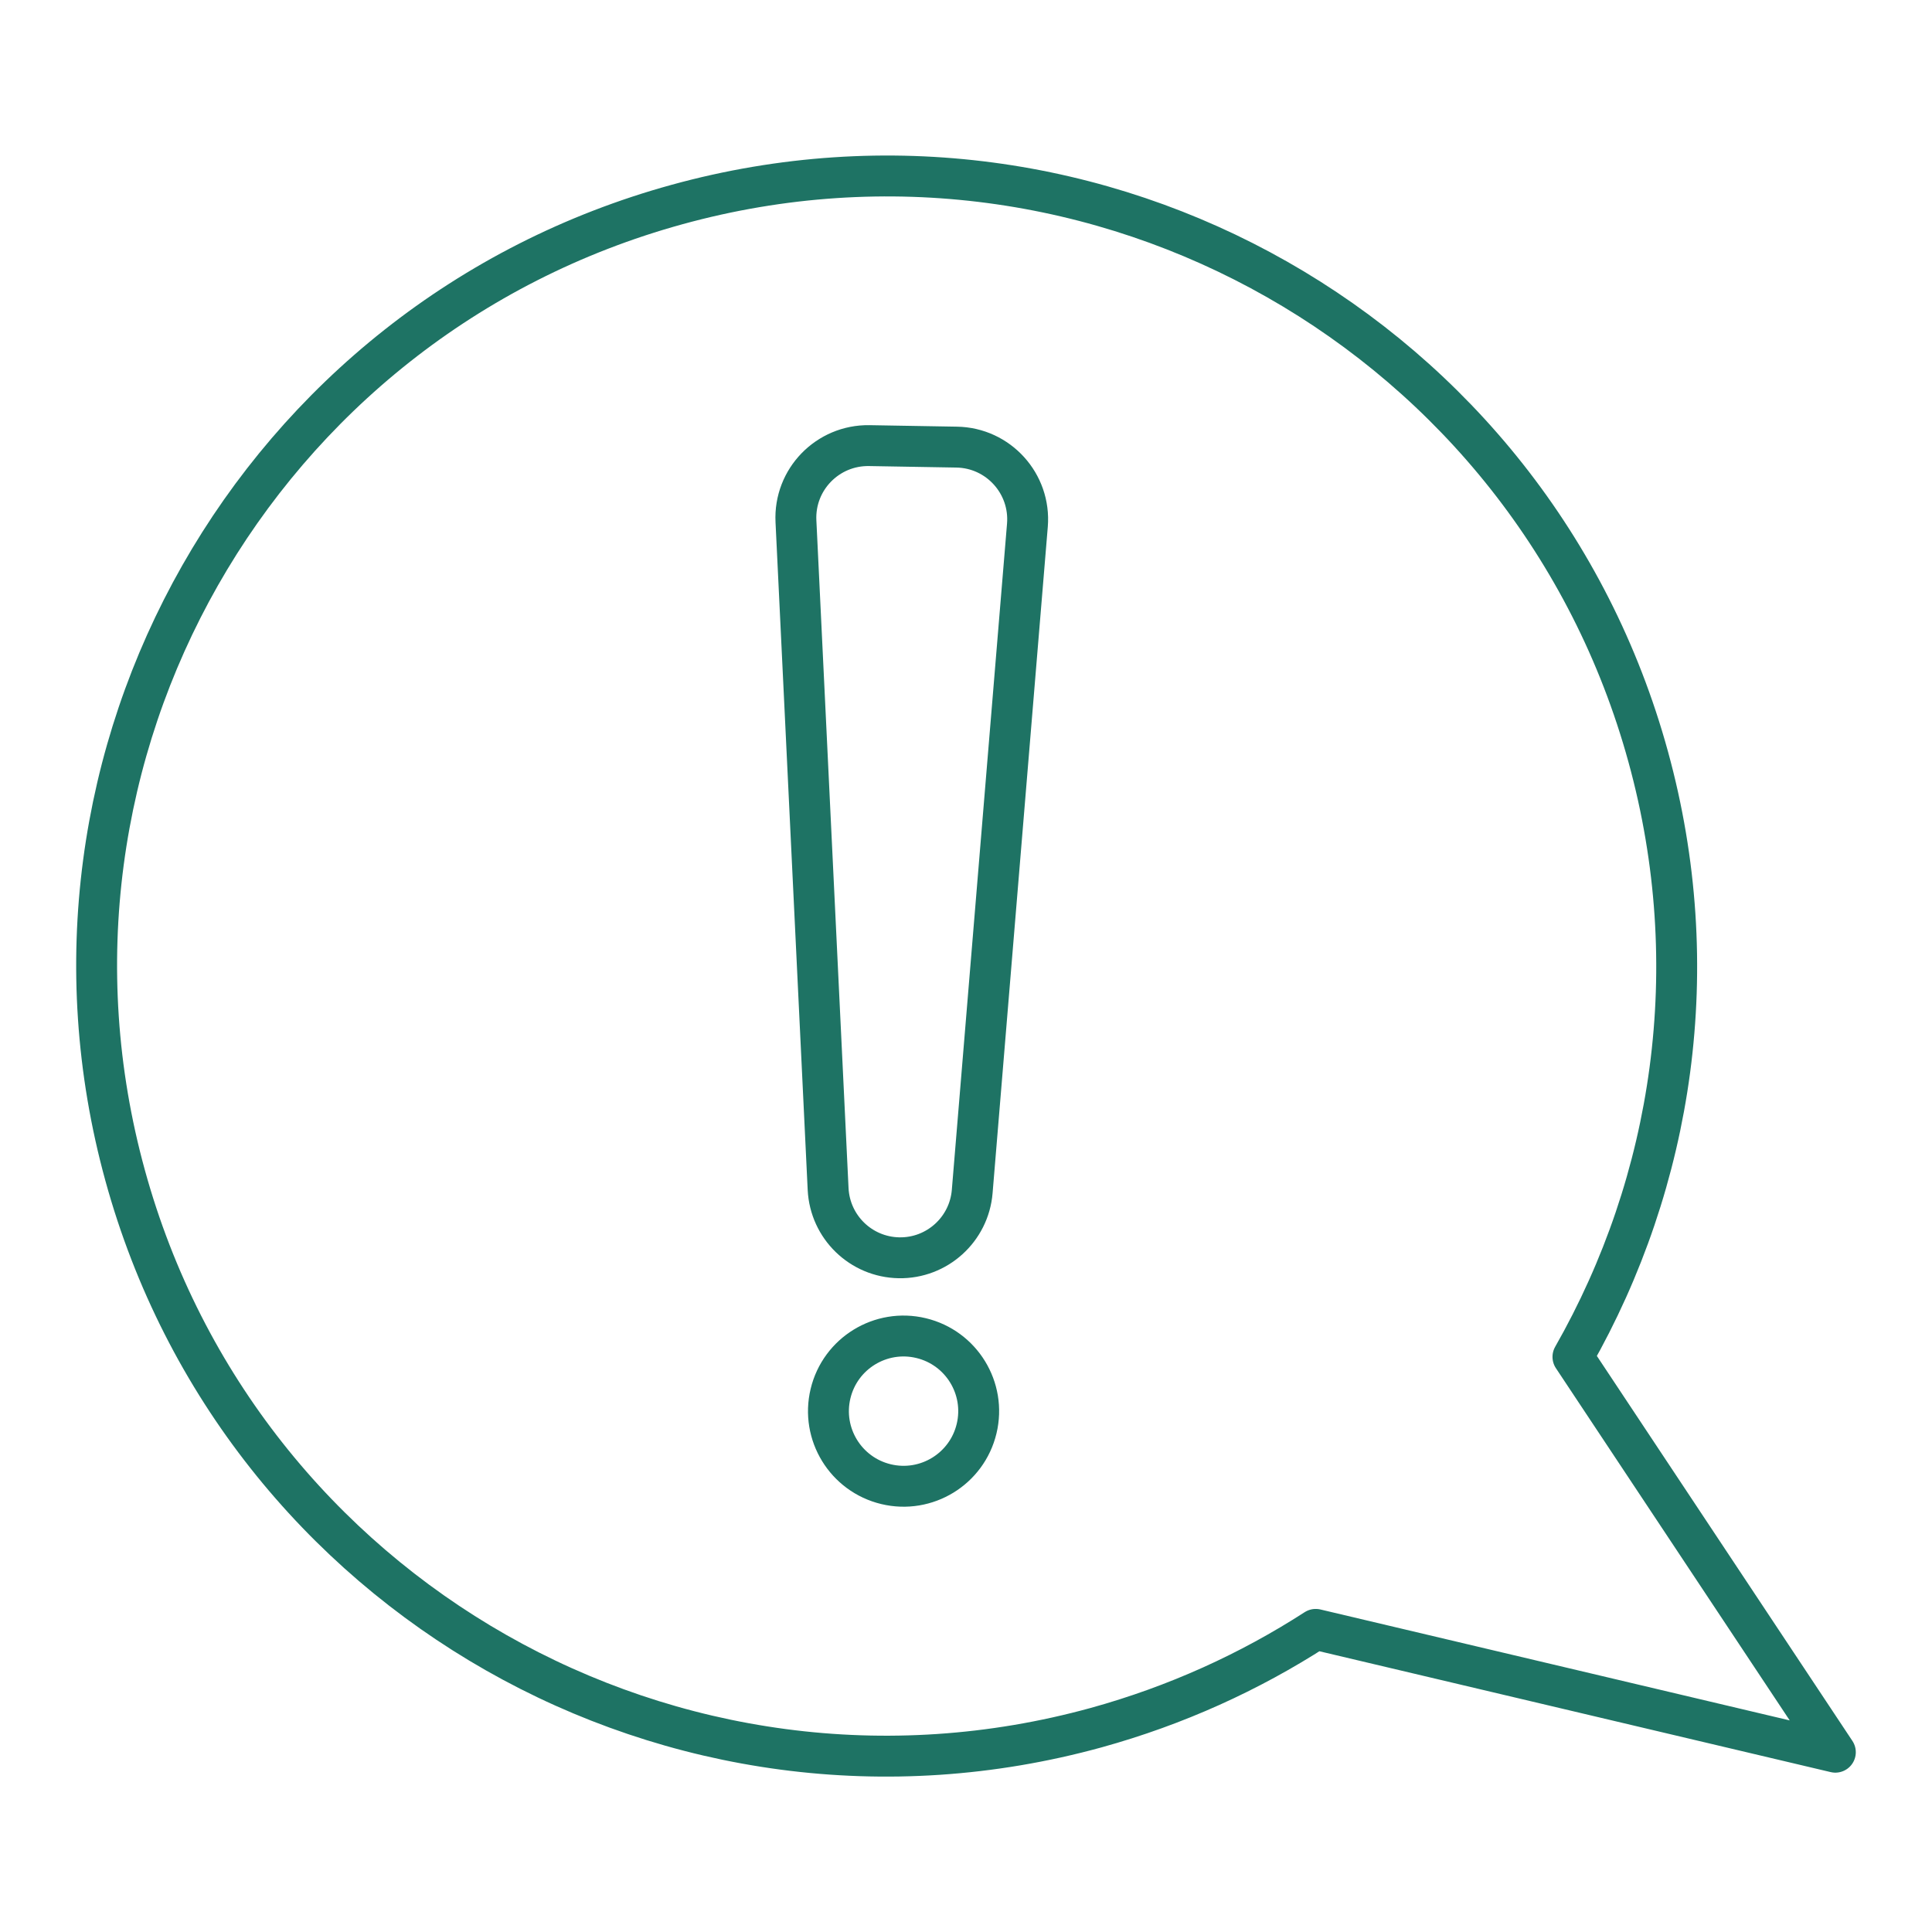 <?xml version="1.0" encoding="UTF-8"?>
<svg id="Calque_1" data-name="Calque 1" xmlns="http://www.w3.org/2000/svg" viewBox="0 0 141.73 141.73">
  <defs>
    <style>
      .cls-1 {
        fill: none;
        stroke: #1e7364;
        stroke-linecap: round;
        stroke-linejoin: round;
        stroke-width: 3px;
      }
    </style>
  </defs>
  <g>
    <path class="cls-1" d="M65.95,92.27c-2.79-.05-5.06-2.25-5.2-5.04l-2.36-48.99c-.15-3.06,2.32-5.6,5.38-5.55l6.41.11c3.06.05,5.44,2.68,5.19,5.73l-4.05,48.88c-.23,2.78-2.58,4.91-5.37,4.86Z"/>
    <circle class="cls-1" cx="66.29" cy="103.53" r="5.51" transform="translate(-49.86 143.81) rotate(-76.5)"/>
  </g>
  <path class="cls-1" d="M49.68,15c30.86-8.49,62.75,9.65,71.23,40.51,4.25,15.44,1.83,31.14-5.52,44.03l19.25,29-38.12-9.01c-4.85,3.13-10.25,5.59-16.11,7.21-30.86,8.49-62.75-9.65-71.23-40.51C.69,55.37,18.82,23.48,49.68,15Z"/>
</svg>